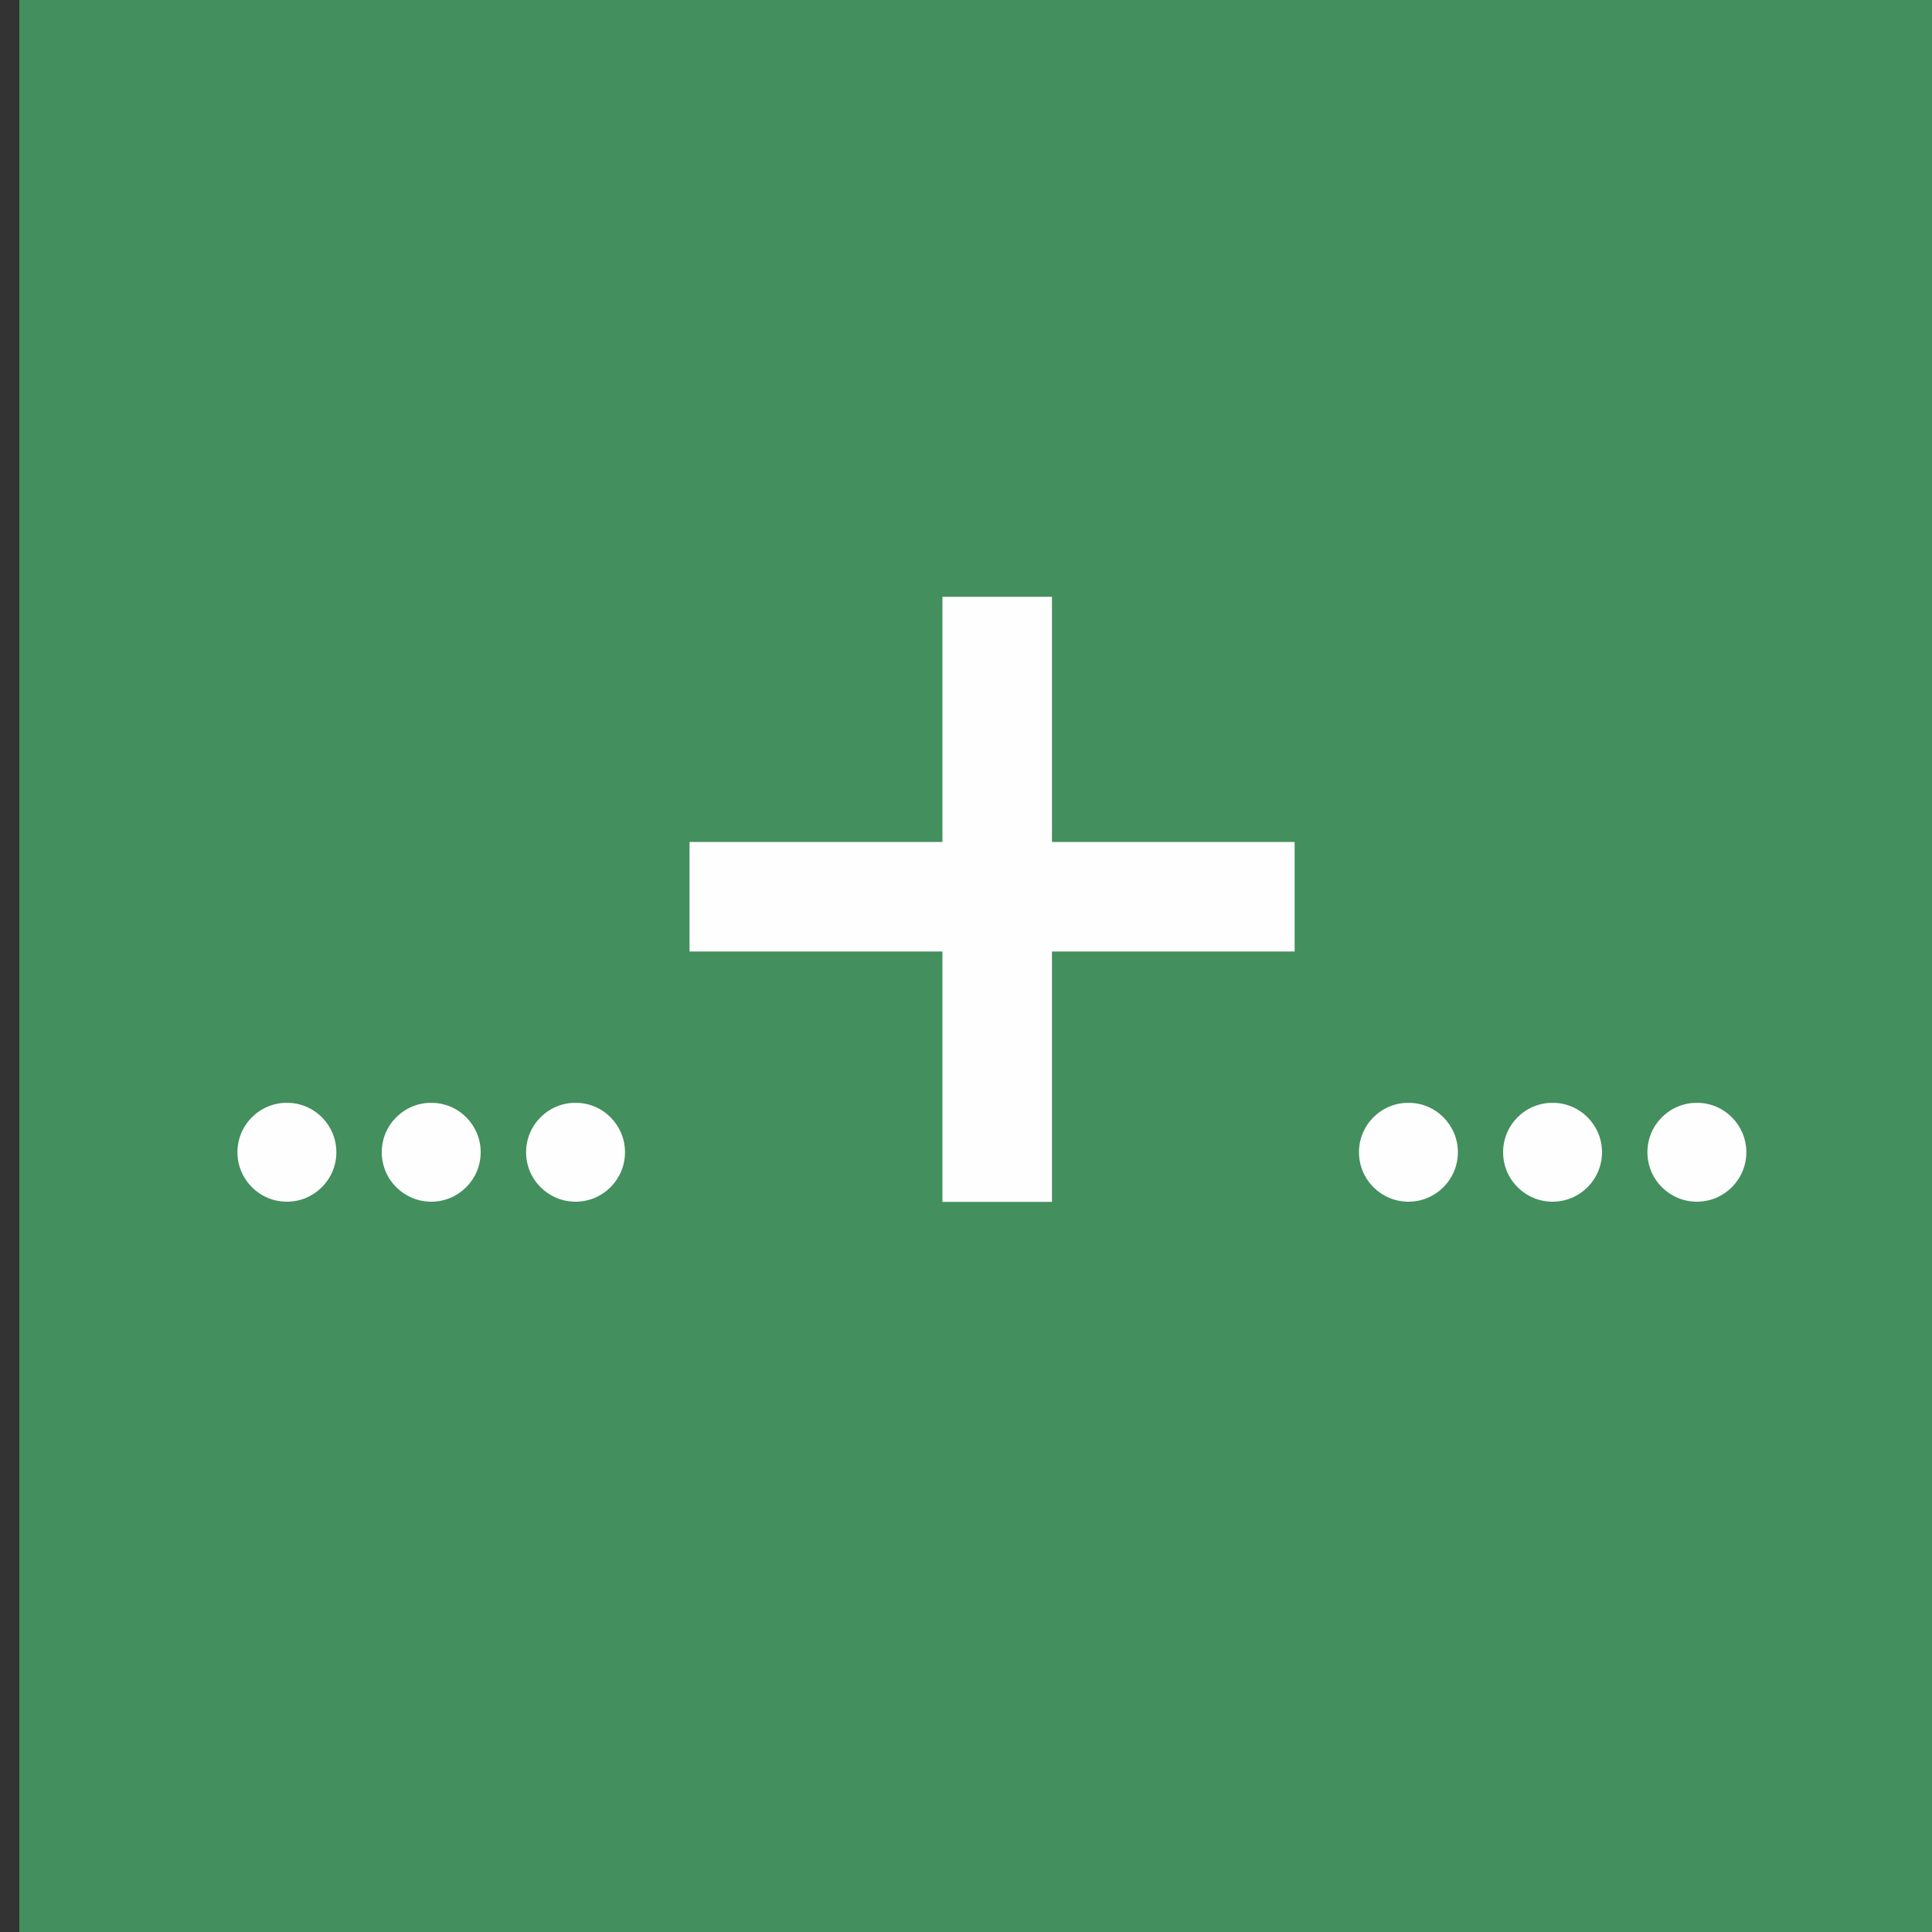<svg id="excel" xmlns="http://www.w3.org/2000/svg" viewBox="0 0 100 100"><rect x="0" y="0" width="100" height="100" fill="#333333" stroke="none"/><defs><style>.cls-1{fill:#438f5d;}.cls-2{fill:#fefefe;}</style></defs><rect class="cls-1" x="1" y="-101.39" width="599" height="202.91"/><g id="addition"><rect class="cls-2" x="48.78" y="30.89" width="5.67" height="31.32"/><rect class="cls-2" x="48.51" y="30.75" width="5.67" height="31.32" transform="translate(97.76 -4.93) rotate(90)"/><circle class="cls-2" cx="29.79" cy="59.64" r="2.56"/><circle class="cls-2" cx="22.32" cy="59.64" r="2.56"/><circle class="cls-2" cx="14.85" cy="59.64" r="2.56"/><circle class="cls-2" cx="87.83" cy="59.64" r="2.56"/><circle class="cls-2" cx="80.36" cy="59.64" r="2.56"/><circle class="cls-2" cx="72.9" cy="59.64" r="2.56"/></g></svg>